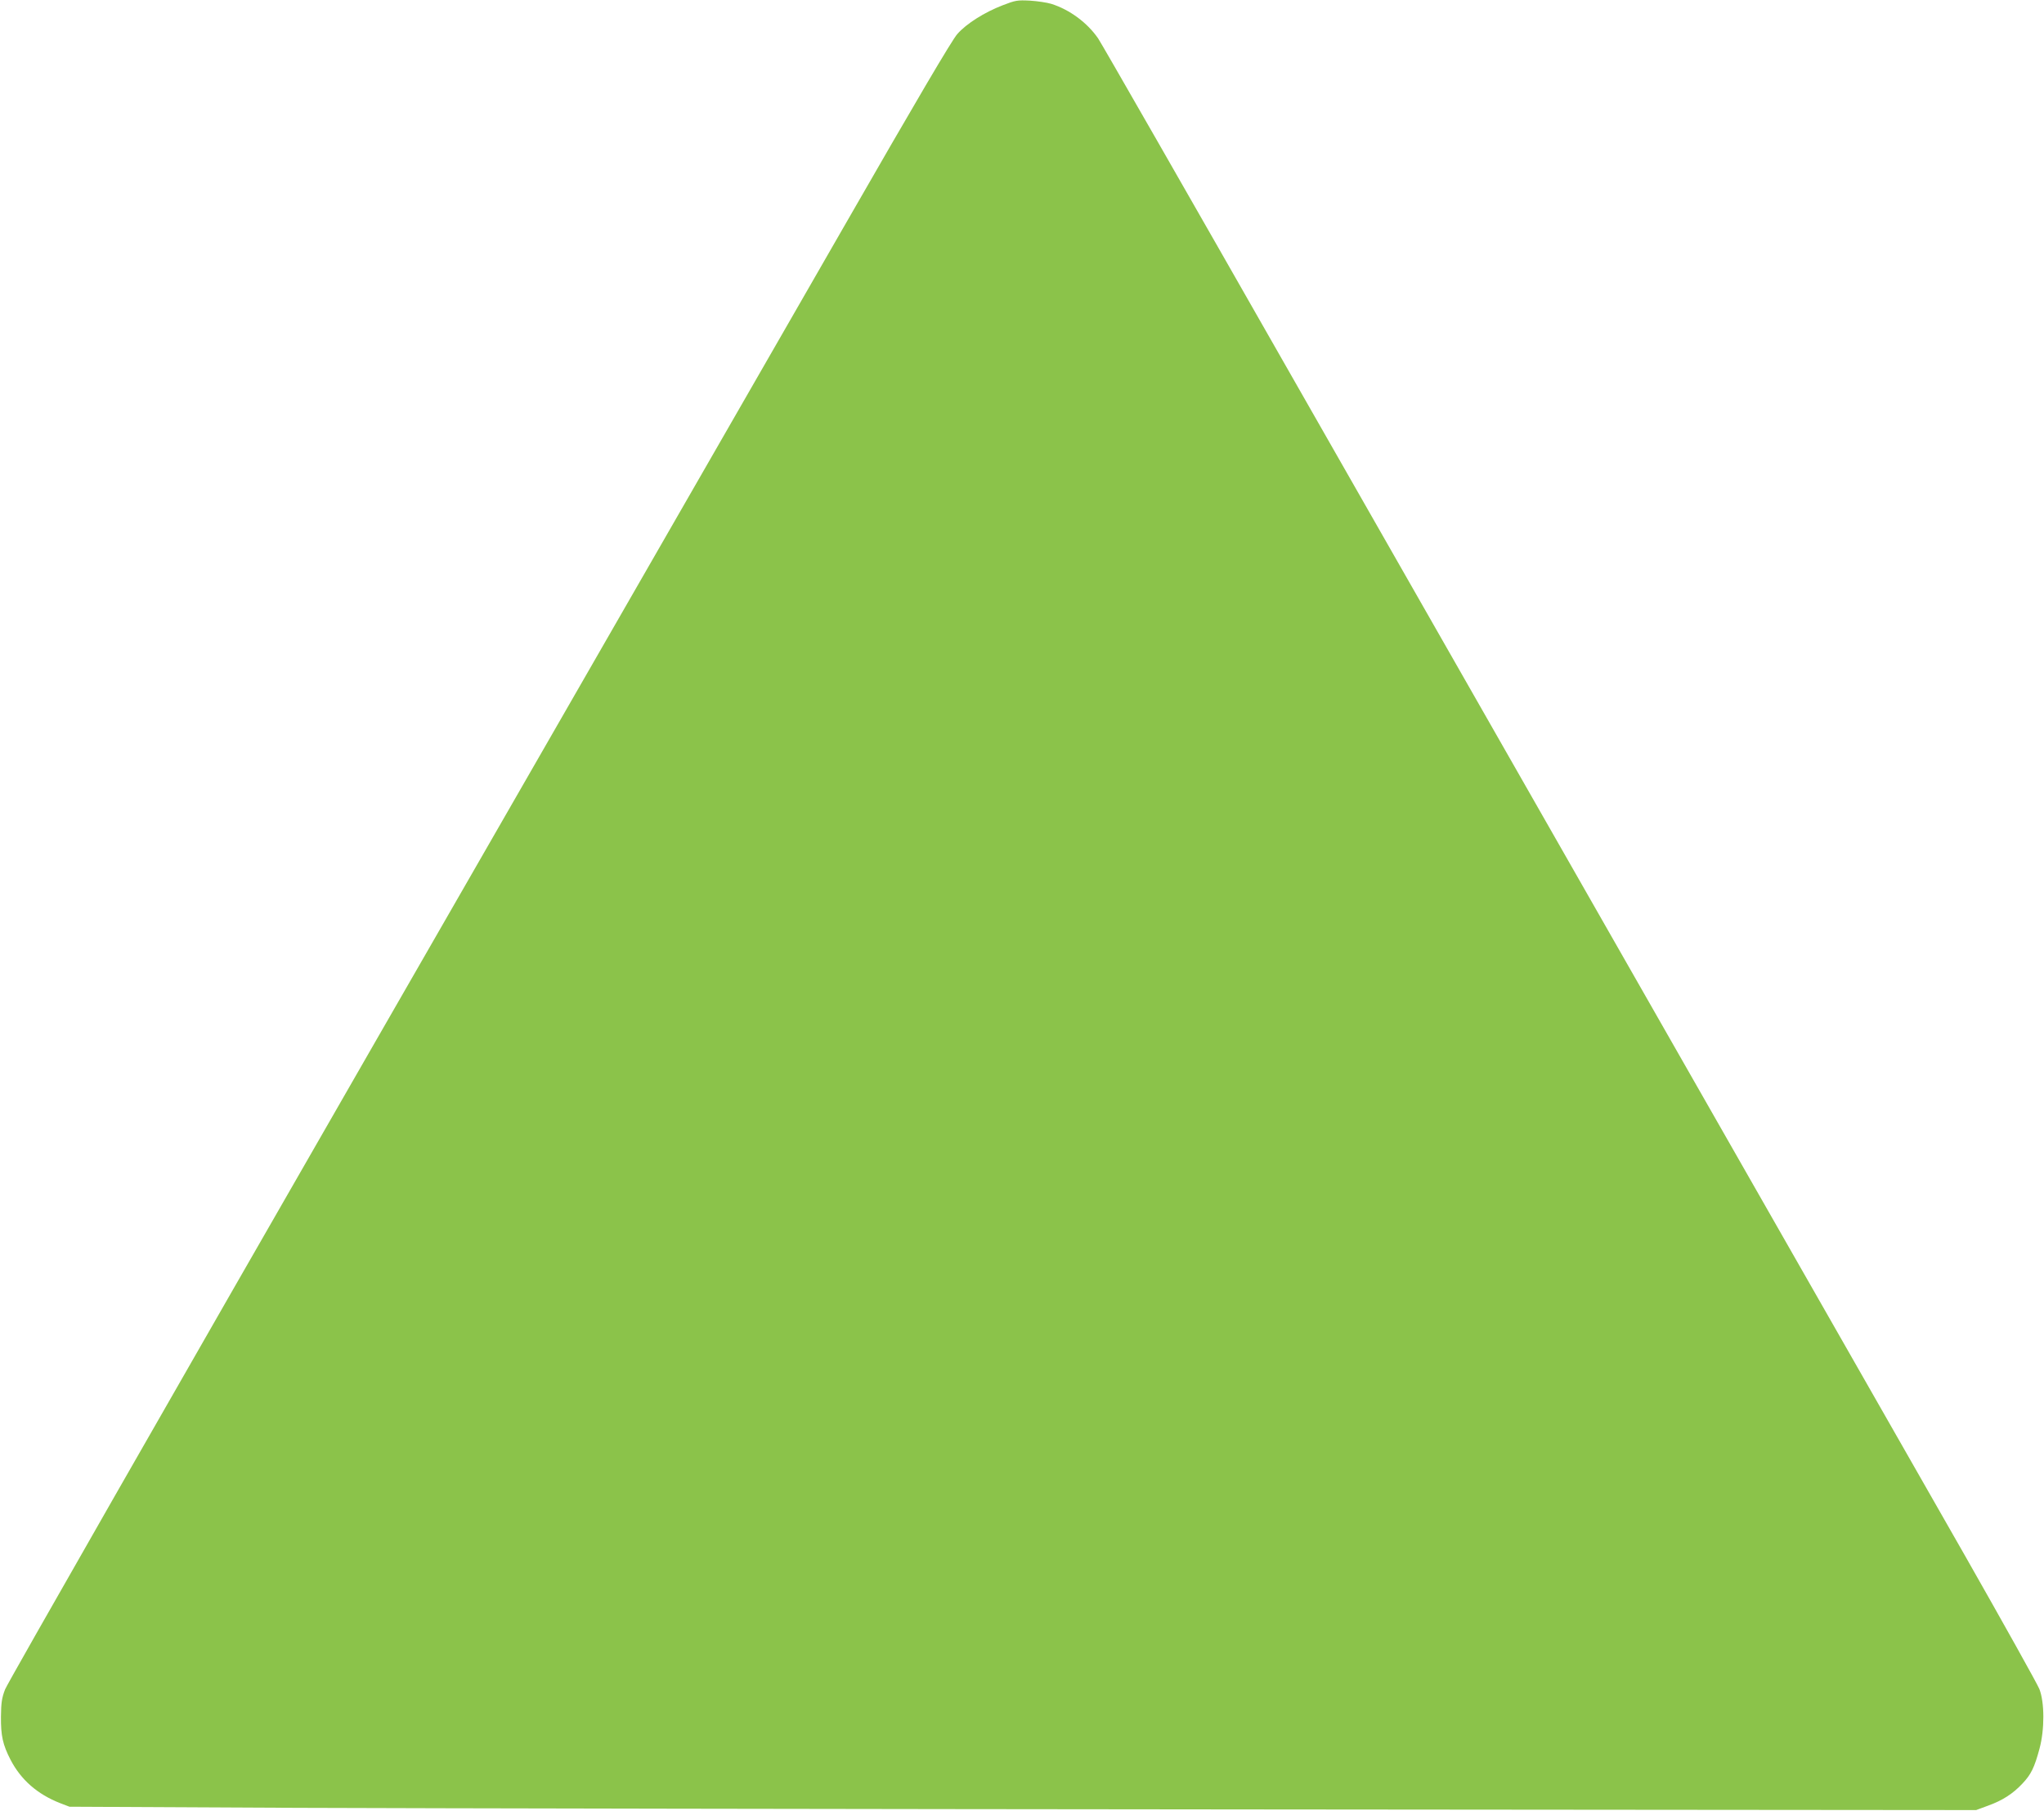 <?xml version="1.0" standalone="no"?>
<!DOCTYPE svg PUBLIC "-//W3C//DTD SVG 20010904//EN"
 "http://www.w3.org/TR/2001/REC-SVG-20010904/DTD/svg10.dtd">
<svg version="1.0" xmlns="http://www.w3.org/2000/svg"
 width="1280pt" height="1134pt" viewBox="0 0 1280 1134"
 preserveAspectRatio="xMidYMid meet">
<g transform="translate(0,1134) scale(0.1,-0.1)"
fill="#8bc34a" stroke="none">
<path d="M6279 11307 c-114 -44 -227 -115 -284 -180 -32 -35 -261 -424 -699
-1187 -359 -624 -1685 -2930 -2946 -5124 -1261 -2194 -2305 -4019 -2318 -4055
-21 -54 -25 -85 -26 -171 -1 -119 11 -175 60 -270 65 -125 167 -215 309 -271
l60 -23 1430 -7 c787 -3 3473 -8 5970 -10 l4540 -4 73 27 c92 33 157 75 217
139 54 57 75 100 107 219 32 119 32 289 -1 373 -13 32 -220 403 -460 825 -241
422 -1020 1786 -1731 3032 -711 1246 -1828 3203 -2483 4350 -654 1147 -1203
2105 -1220 2129 -68 99 -179 181 -294 217 -26 8 -86 17 -133 20 -79 4 -91 2
-171 -29z"/>
</g>
</svg>
